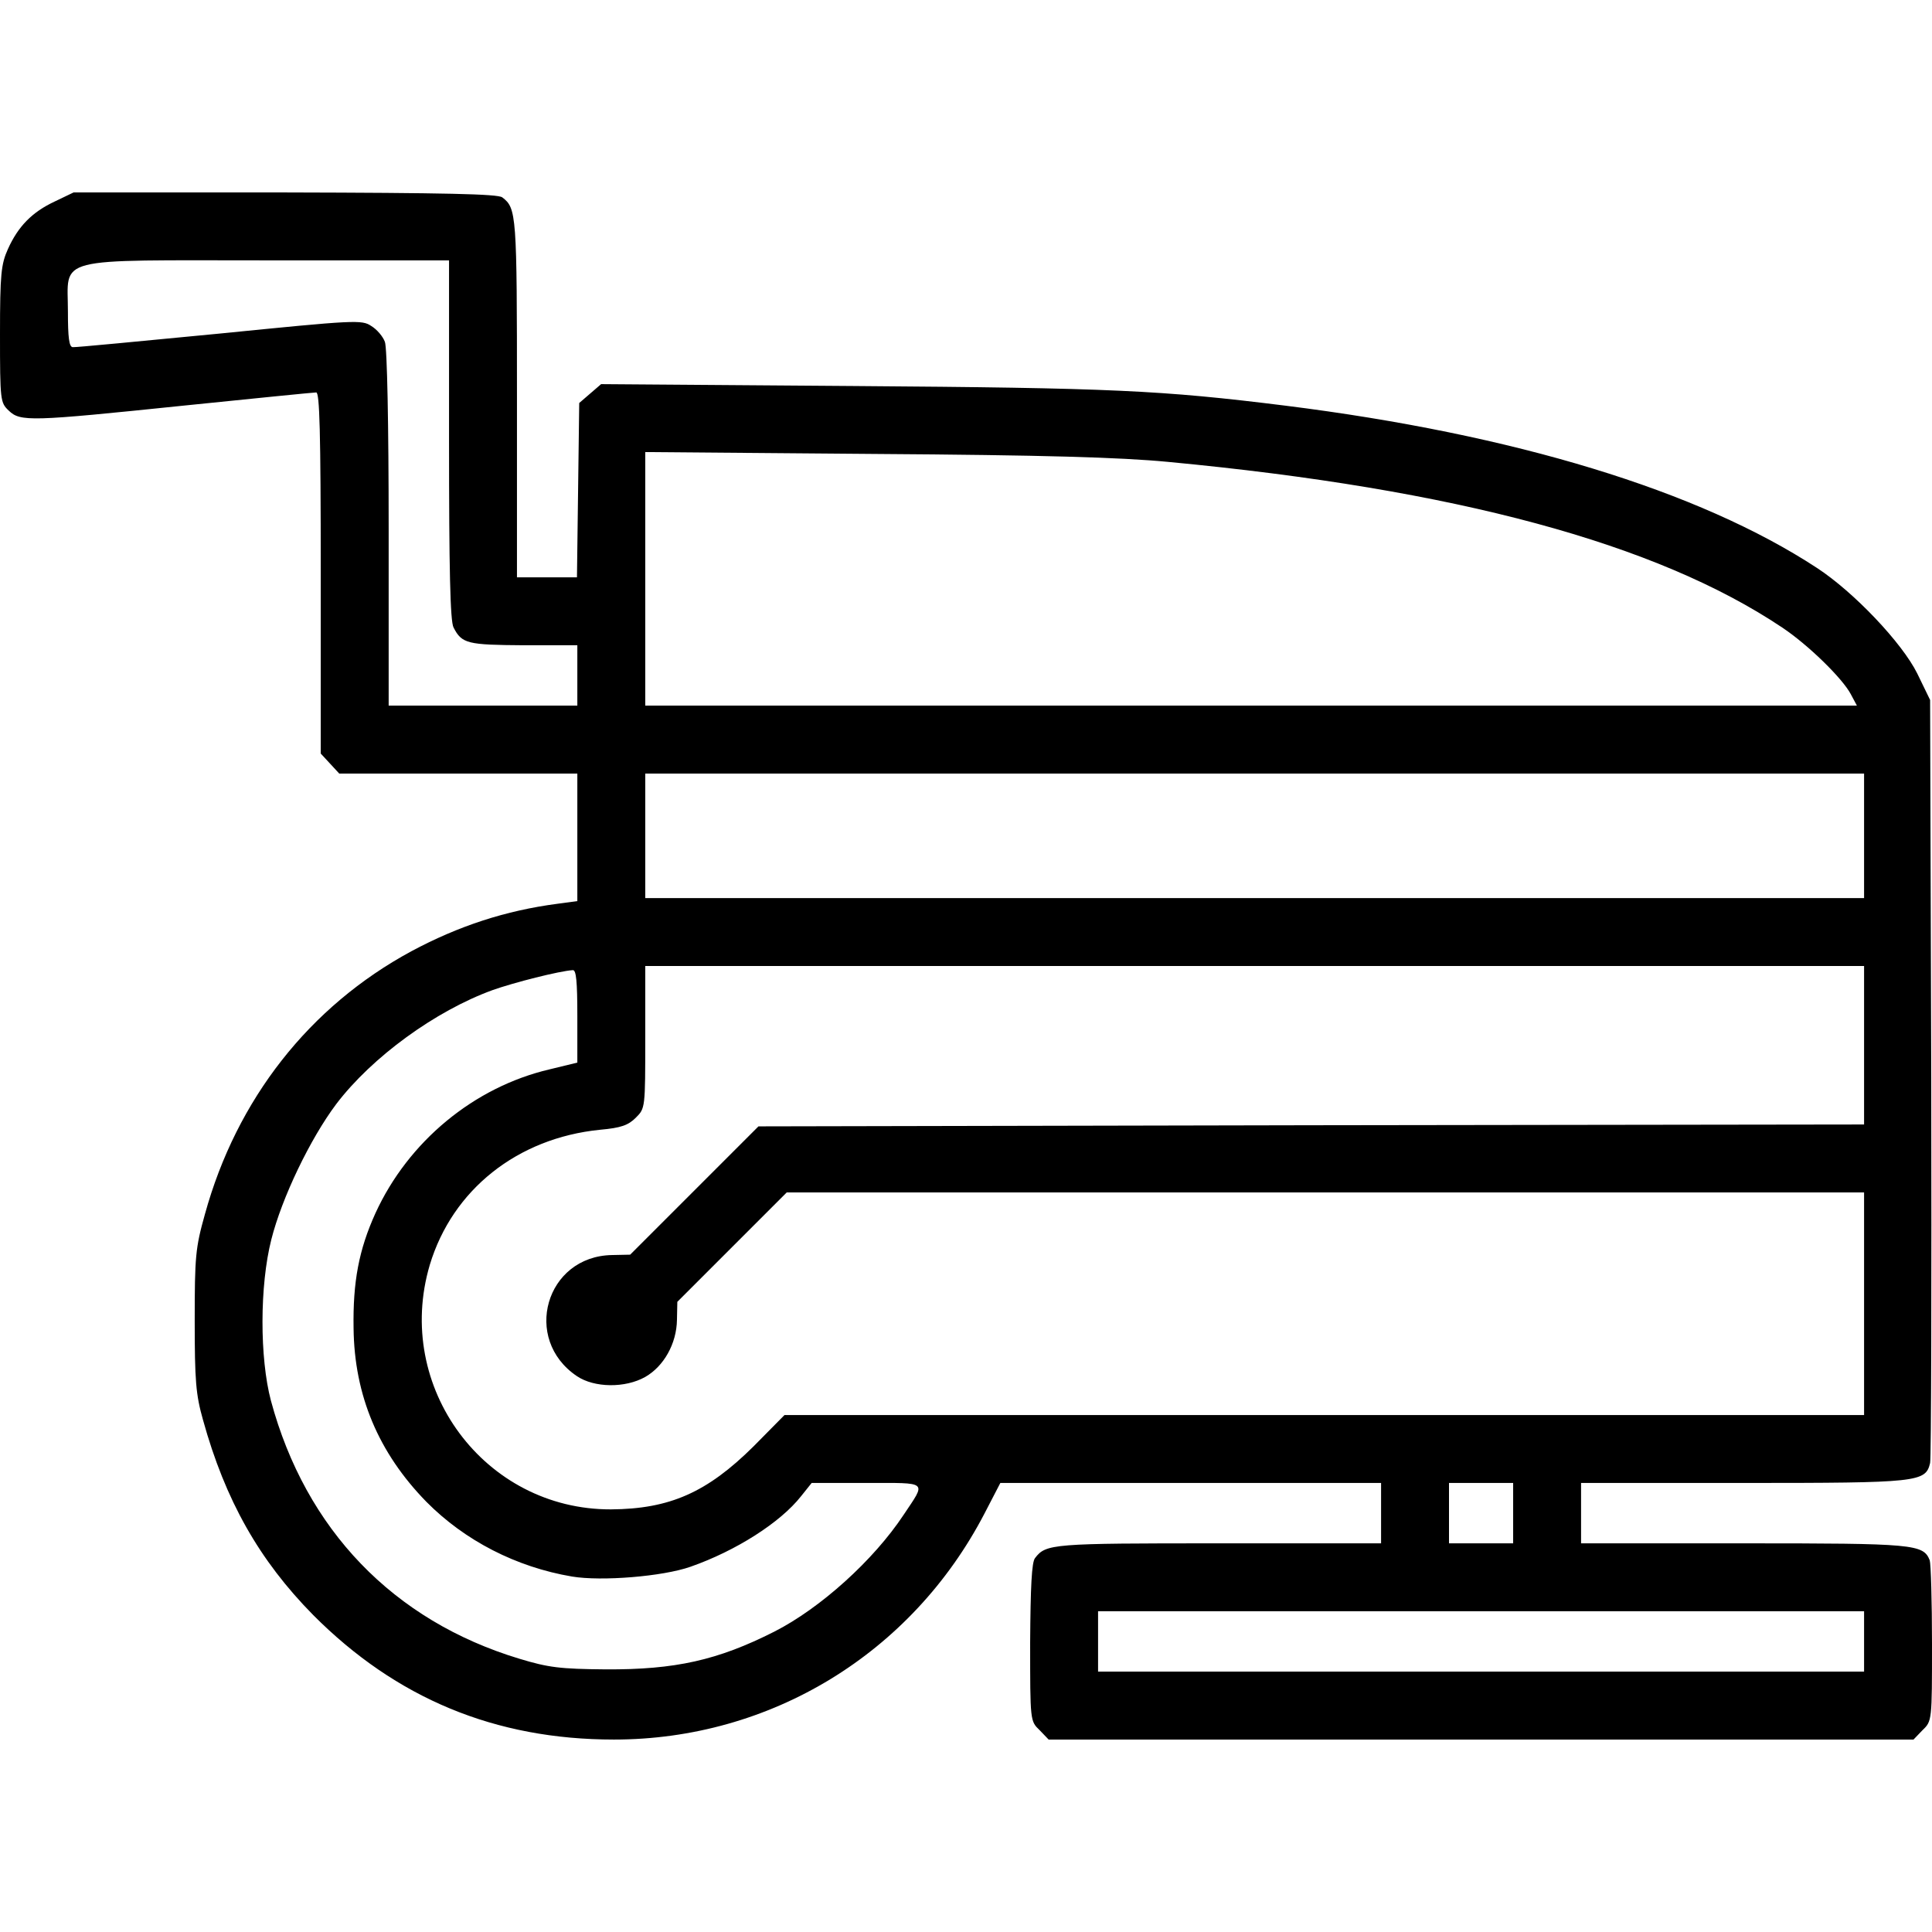 <?xml version="1.0" standalone="no"?>
<!DOCTYPE svg PUBLIC "-//W3C//DTD SVG 20010904//EN"
 "http://www.w3.org/TR/2001/REC-SVG-20010904/DTD/svg10.dtd">
<svg version="1.0" xmlns="http://www.w3.org/2000/svg"
 width="512pt" height="512pt" viewBox="0 0 512 512"
 preserveAspectRatio="xMidYMid meet">

<g transform="translate(0,512) scale(0.1,-0.1)"
fill="#000000" stroke="none">
<path d="M145 4586 c-60 -28 -97 -66 -124 -126 -18 -40 -21 -66 -21 -226 0
-176 1 -181 23 -202 31 -30 57 -29 463 13 186 19 345 35 352 35 9 0 12 -102
12 -479 l0 -478 25 -27 24 -26 316 0 315 0 0 -169 0 -169 -52 -7 c-138 -18
-263 -59 -388 -126 -270 -146 -463 -392 -547 -697 -25 -89 -27 -112 -27 -282
0 -159 3 -196 22 -263 59 -213 149 -372 292 -517 220 -221 482 -330 797 -330
415 0 789 228 982 599 l42 81 505 0 504 0 0 -80 0 -80 -431 0 c-440 0 -457 -1
-486 -39 -9 -11 -12 -76 -13 -224 0 -208 0 -208 25 -232 l24 -25 1146 0 1146
0 24 25 c25 24 25 25 25 229 0 112 -3 212 -6 221 -17 43 -41 45 -494 45 l-430
0 0 80 0 80 430 0 c465 0 483 2 495 53 3 12 4 472 3 1022 l-3 1000 -34 70
c-40 81 -168 216 -266 280 -313 205 -802 354 -1409 430 -329 41 -461 47 -1142
52 l-671 5 -29 -25 -29 -25 -3 -231 -3 -231 -80 0 -79 0 0 476 c0 487 -1 502
-39 531 -12 9 -151 12 -576 13 l-560 0 -50 -24z m1045 -632 c0 -342 3 -481 12
-497 22 -43 37 -46 186 -47 l142 0 0 -80 0 -80 -250 0 -250 0 0 469 c0 274 -4
480 -10 495 -5 14 -21 33 -36 42 -25 17 -42 16 -402 -20 -208 -20 -383 -37
-389 -36 -10 0 -13 26 -13 94 0 148 -46 136 531 136 l479 0 0 -476z m1905 -58
c763 -72 1295 -216 1628 -439 69 -46 160 -135 182 -177 l16 -30 -1606 0 -1605
0 0 336 0 336 608 -5 c448 -3 651 -9 777 -21z m1845 -991 l0 -165 -1615 0
-1615 0 0 165 0 165 1615 0 1615 0 0 -165z m0 -555 l0 -210 -1465 -2 -1465 -3
-170 -170 -170 -170 -48 -1 c-176 -3 -239 -223 -93 -321 46 -31 128 -32 181
-2 49 28 83 88 84 151 l1 48 145 145 145 145 1427 0 1428 0 0 -295 0 -295
-1431 0 -1430 0 -82 -83 c-123 -122 -222 -166 -378 -167 -335 -1 -576 324
-480 648 60 199 232 336 451 358 56 5 75 12 95 32 25 25 25 25 25 213 l0 189
1615 0 1615 0 0 -210z m-3410 77 l0 -123 -74 -18 c-200 -47 -374 -191 -461
-381 -44 -97 -60 -182 -58 -305 2 -178 66 -330 193 -460 102 -103 238 -173
386 -198 78 -13 240 0 314 26 120 42 238 117 293 187 l28 35 145 0 c166 0 159
6 99 -84 -80 -121 -221 -248 -343 -310 -150 -76 -263 -101 -447 -100 -121 1
-152 5 -228 28 -335 101 -567 343 -659 684 -30 113 -30 305 1 427 28 111 103
267 172 359 95 125 263 247 414 302 56 20 178 51 213 53 9 1 12 -30 12 -122z
m2480 -1317 l0 -80 -85 0 -85 0 0 80 0 80 85 0 85 0 0 -80z m930 -340 l0 -80
-1015 0 -1015 0 0 80 0 80 1015 0 1015 0 0 -80z"/>
</g>
</svg>
